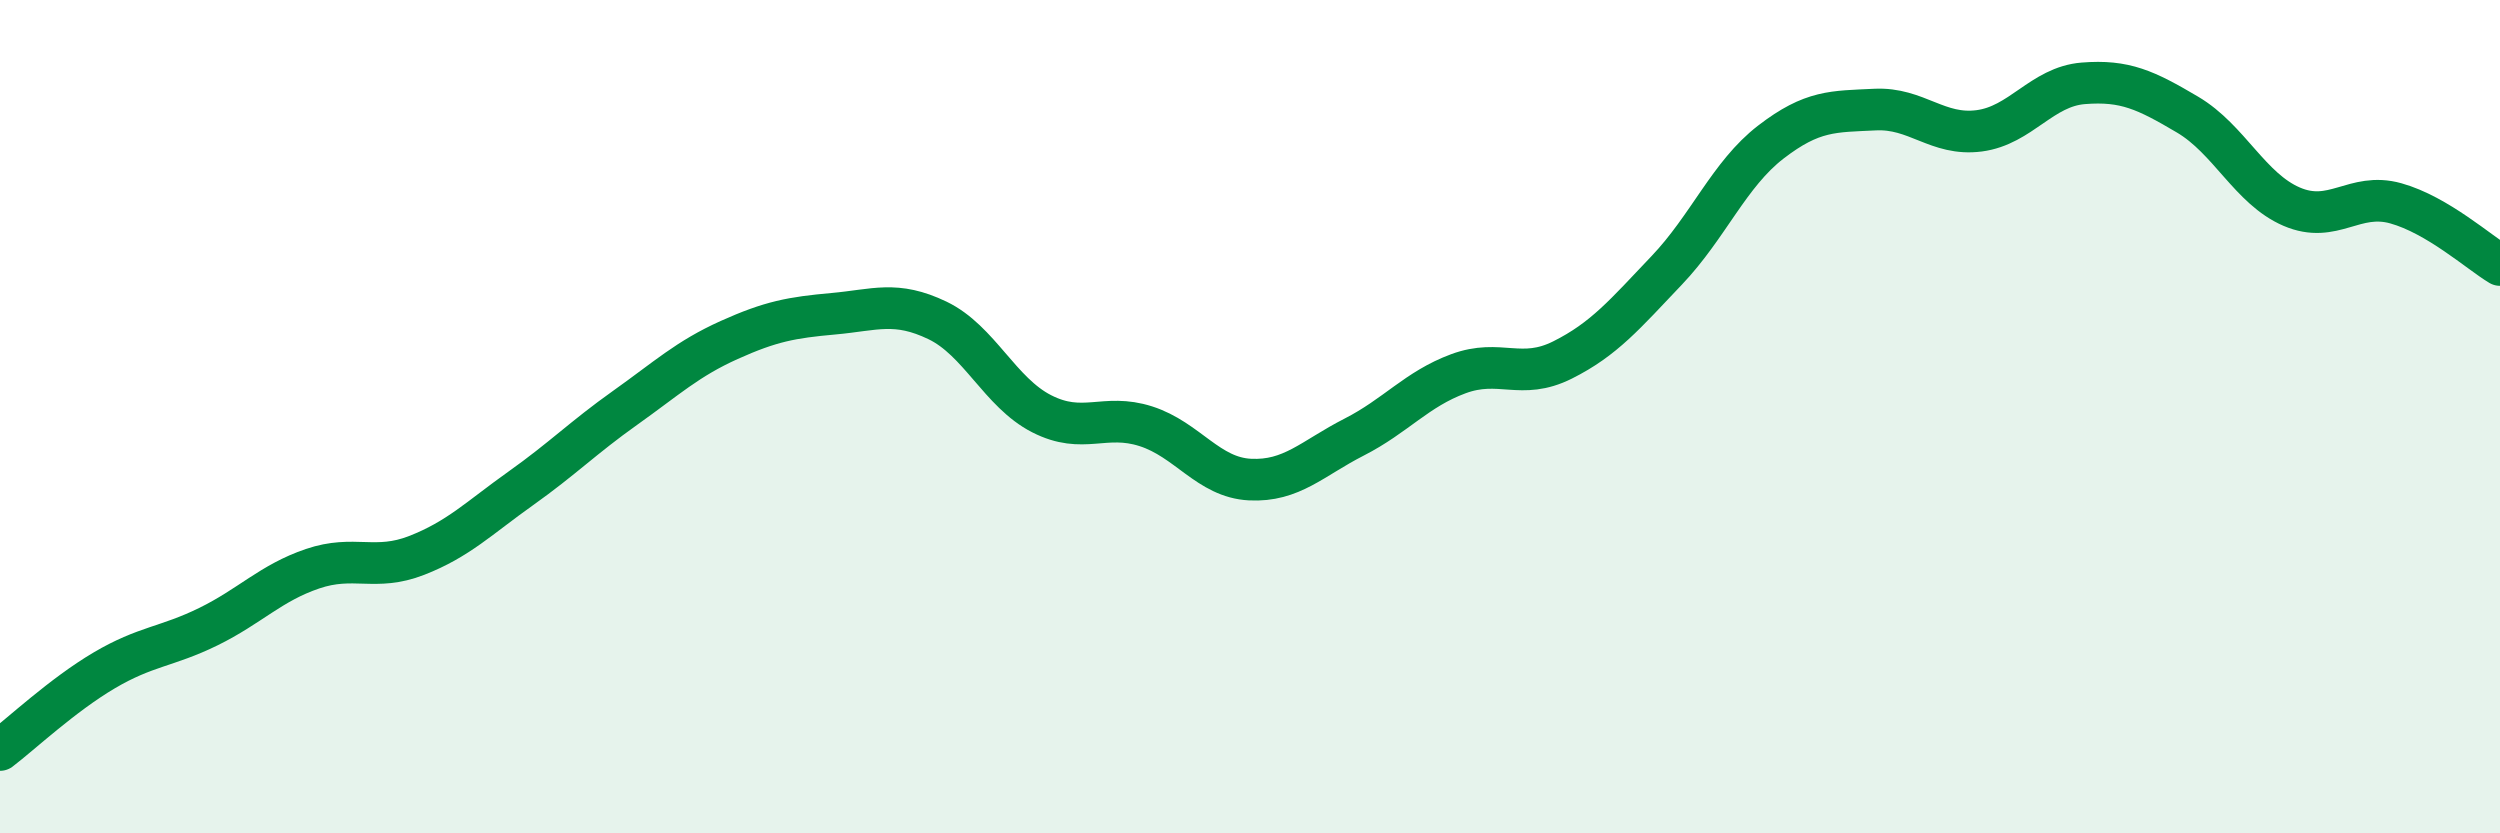 
    <svg width="60" height="20" viewBox="0 0 60 20" xmlns="http://www.w3.org/2000/svg">
      <path
        d="M 0,18 C 0.5,17.62 1.5,16.68 2.5,16.09 C 3.5,15.5 4,15.53 5,15.04 C 6,14.55 6.5,13.99 7.5,13.65 C 8.5,13.31 9,13.72 10,13.33 C 11,12.94 11.5,12.43 12.5,11.72 C 13.5,11.01 14,10.5 15,9.79 C 16,9.08 16.5,8.61 17.5,8.16 C 18.5,7.71 19,7.62 20,7.53 C 21,7.44 21.5,7.21 22.5,7.69 C 23.5,8.17 24,9.42 25,9.93 C 26,10.44 26.5,9.91 27.5,10.23 C 28.5,10.55 29,11.46 30,11.51 C 31,11.56 31.5,11 32.5,10.49 C 33.5,9.98 34,9.34 35,8.97 C 36,8.6 36.5,9.14 37.5,8.64 C 38.5,8.14 39,7.54 40,6.49 C 41,5.44 41.5,4.18 42.5,3.41 C 43.5,2.64 44,2.68 45,2.63 C 46,2.58 46.5,3.27 47.5,3.14 C 48.5,3.01 49,2.08 50,2 C 51,1.92 51.5,2.16 52.5,2.75 C 53.5,3.34 54,4.53 55,4.96 C 56,5.39 56.5,4.6 57.5,4.88 C 58.5,5.16 59.5,6.06 60,6.36L60 20L0 20Z"
        fill="#008740"
        opacity="0.1"
        stroke-linecap="round"
        stroke-linejoin="round"
      />
      <path
        d="M 0,18 C 0.5,17.62 1.5,16.68 2.5,16.09 C 3.5,15.5 4,15.53 5,15.04 C 6,14.55 6.5,13.99 7.5,13.65 C 8.5,13.31 9,13.72 10,13.33 C 11,12.94 11.5,12.43 12.5,11.72 C 13.5,11.01 14,10.5 15,9.79 C 16,9.08 16.5,8.61 17.5,8.16 C 18.5,7.71 19,7.62 20,7.53 C 21,7.44 21.5,7.21 22.5,7.69 C 23.5,8.17 24,9.42 25,9.93 C 26,10.44 26.5,9.91 27.5,10.23 C 28.5,10.55 29,11.46 30,11.51 C 31,11.56 31.5,11 32.5,10.49 C 33.5,9.98 34,9.34 35,8.97 C 36,8.6 36.5,9.14 37.5,8.64 C 38.5,8.14 39,7.54 40,6.49 C 41,5.44 41.5,4.18 42.5,3.41 C 43.5,2.64 44,2.68 45,2.63 C 46,2.58 46.5,3.27 47.5,3.14 C 48.5,3.01 49,2.08 50,2 C 51,1.92 51.5,2.16 52.5,2.75 C 53.5,3.34 54,4.53 55,4.96 C 56,5.39 56.5,4.6 57.5,4.88 C 58.5,5.16 59.5,6.06 60,6.36"
        stroke="#008740"
        stroke-width="1"
        fill="none"
        stroke-linecap="round"
        stroke-linejoin="round"
      />
    </svg>
  